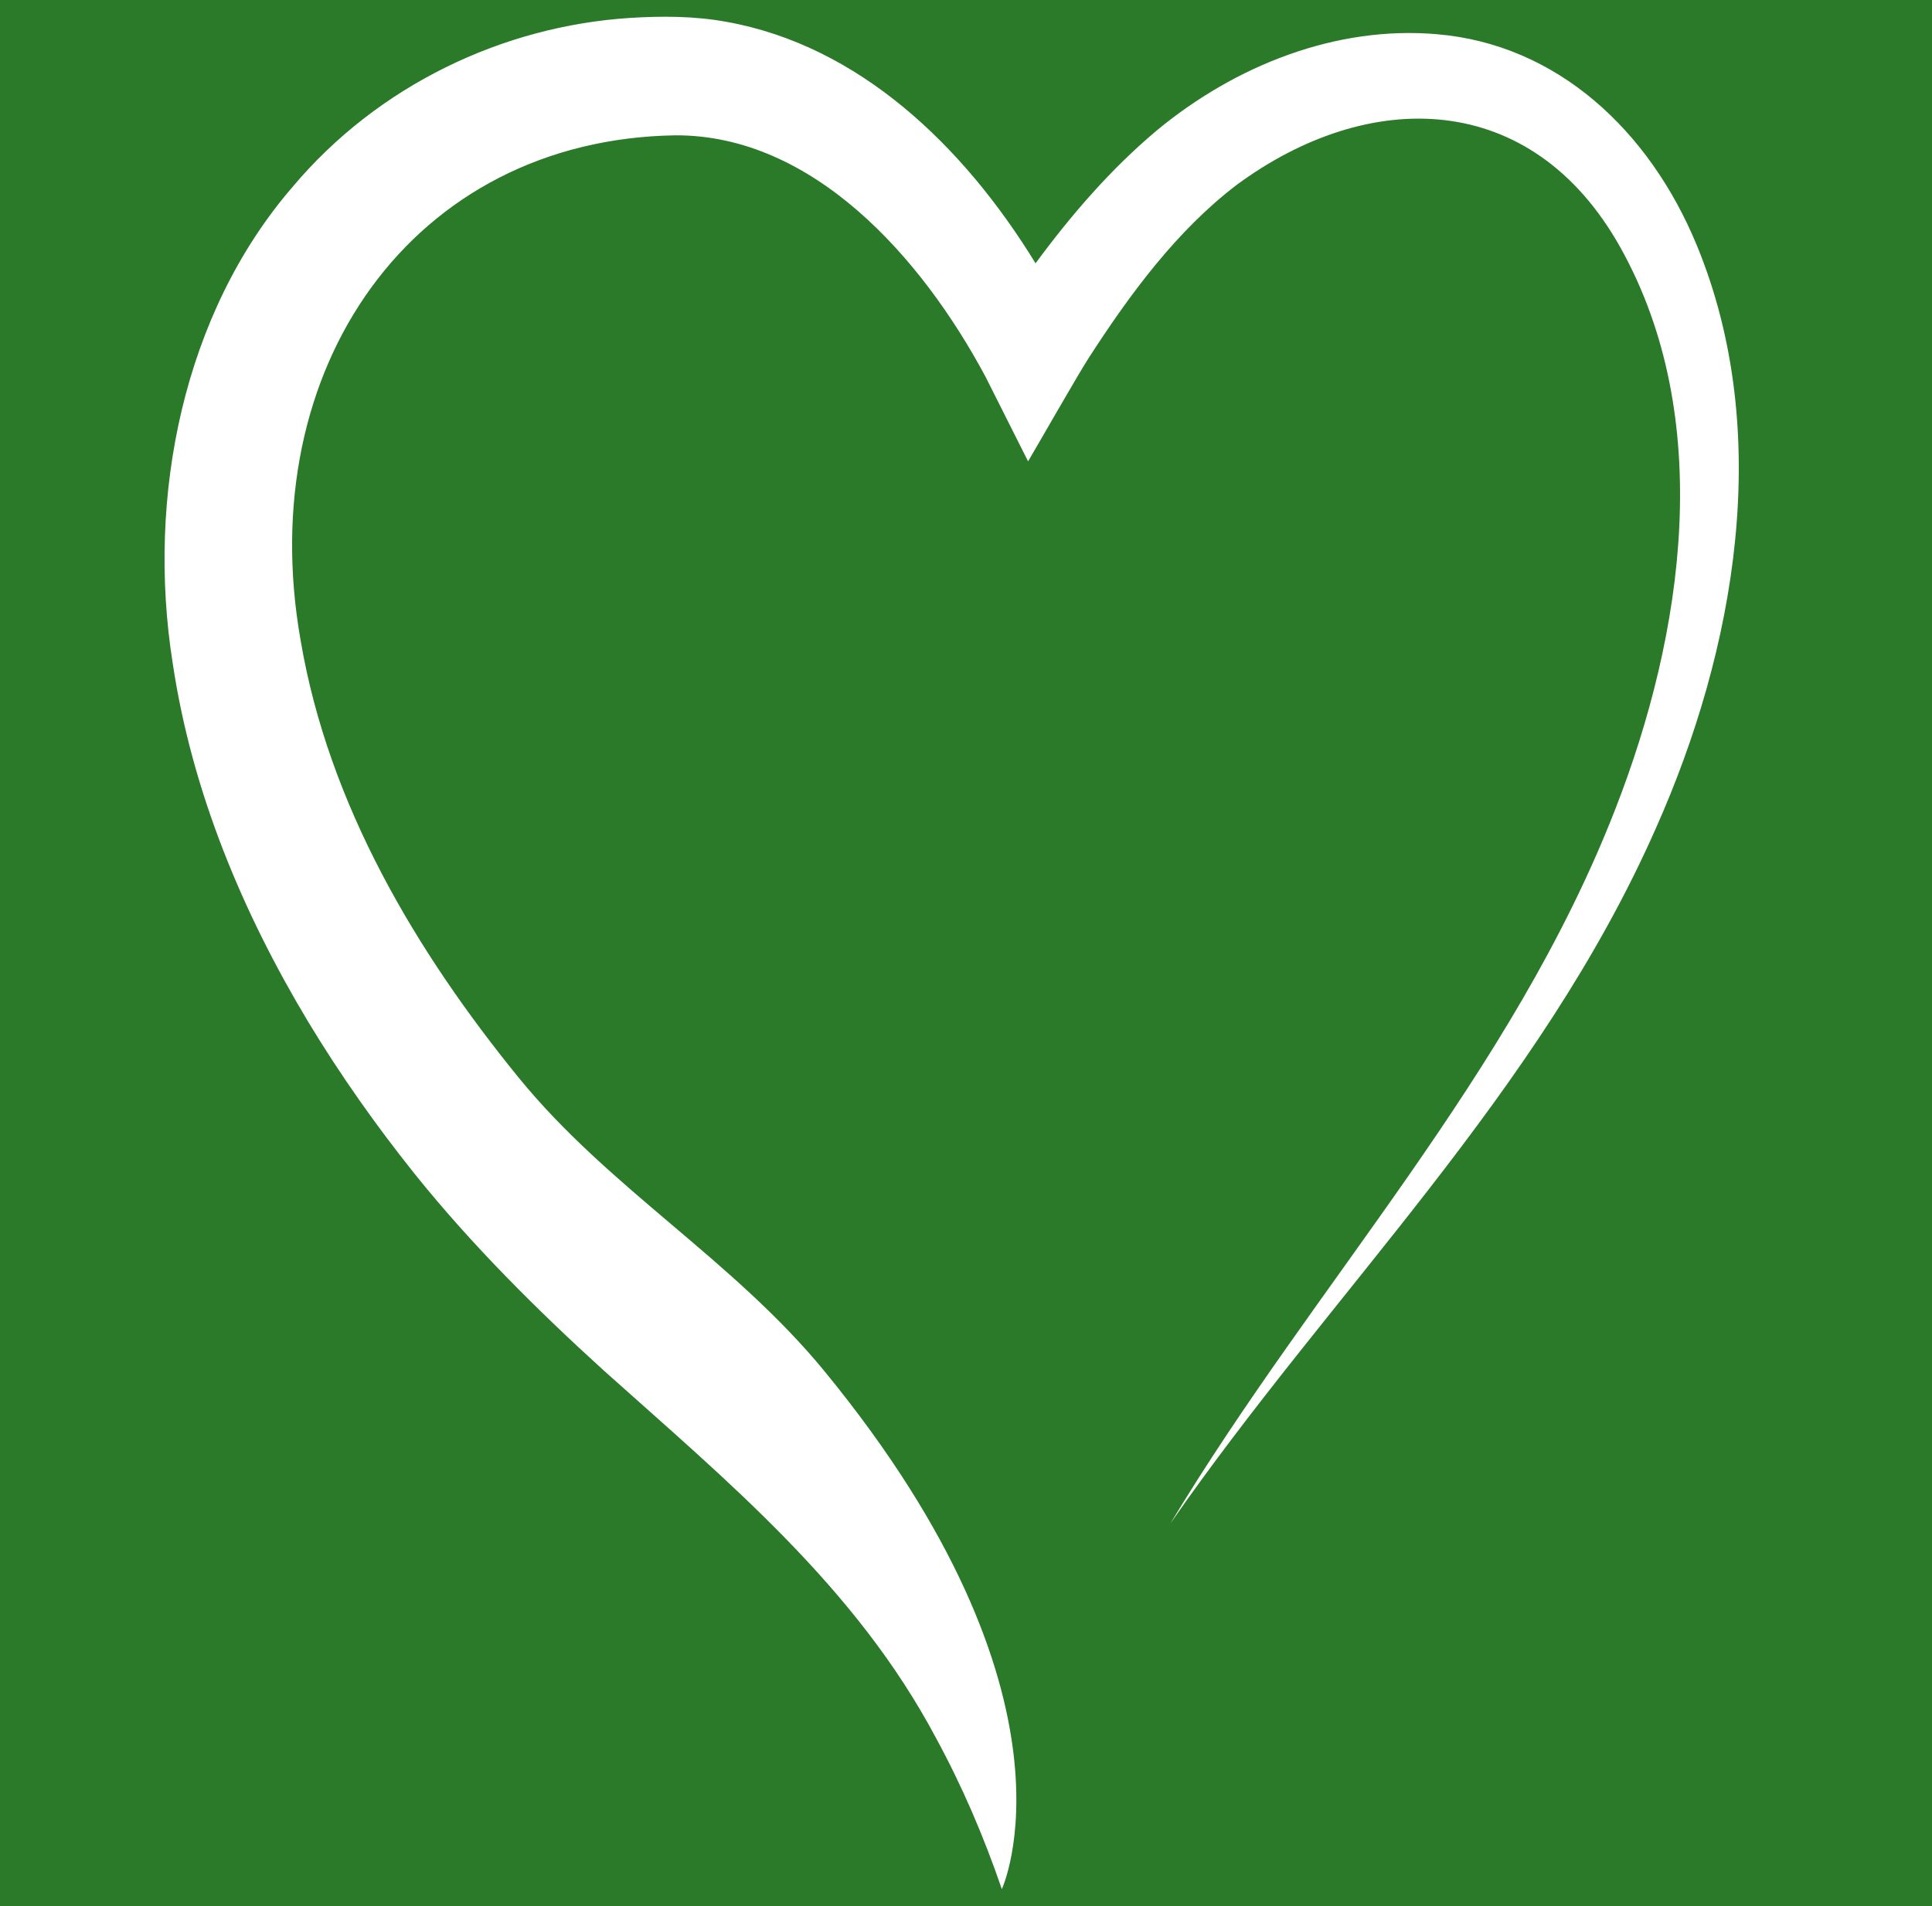 <?xml version="1.0" encoding="utf-8"?>
<!-- Generator: Adobe Illustrator 15.1.0, SVG Export Plug-In . SVG Version: 6.00 Build 0)  -->
<!DOCTYPE svg PUBLIC "-//W3C//DTD SVG 1.1//EN" "http://www.w3.org/Graphics/SVG/1.1/DTD/svg11.dtd">
<svg version="1.1" id="Ebene_1" xmlns="http://www.w3.org/2000/svg" xmlns:xlink="http://www.w3.org/1999/xlink" x="0px" y="0px"
	 width="16.043px" height="15.832px" viewBox="0 0 16.043 15.832" enable-background="new 0 0 16.043 15.832" xml:space="preserve">
<g id="Ebene_1_1_">
</g>
<g id="orte">
</g>
<g id="hintergrund">
	<rect y="-0.032" fill="#2A7A29" width="16.043" height="15.896"/>
</g>
<path fill="#FFFFFF" d="M5.229,0.149c0.268-0.017,0.539-0.016,0.802,0.032c1.102,0.197,1.97,1.03,2.568,2.006
	c0.297-0.403,0.625-0.783,1.006-1.103c0.656-0.543,1.492-0.872,2.326-0.8c0.998,0.084,1.764,0.798,2.158,1.751
	c0.643,1.557,0.322,3.362-0.34,4.847c-0.971,2.199-2.695,3.846-4.031,5.773c1.207-2.004,2.832-3.717,3.695-5.934
	c0.57-1.459,0.834-3.251,0.041-4.668c-0.736-1.314-2.088-1.328-3.188-0.515C9.771,1.917,9.387,2.437,9.043,2.969
	c-0.1,0.156-0.406,0.694-0.506,0.863L8.199,3.16L8.184,3.13c-0.535-1-1.437-2.009-2.574-2.006C3.427,1.157,2.097,3.058,2.496,5.317
	c0.232,1.371,0.964,2.593,1.811,3.634c0.751,0.922,1.778,1.51,2.54,2.439c2.218,2.707,1.472,4.301,1.472,4.301
	c-0.15-0.438-0.33-0.857-0.546-1.254c-0.666-1.256-1.73-2.131-2.761-3.055c-0.546-0.496-1.095-1.041-1.568-1.631
	c-0.32-0.4-0.618-0.822-0.885-1.264C2.017,7.584,1.594,6.58,1.434,5.508C1.215,4.125,1.522,2.604,2.429,1.553
	C3.139,0.708,4.176,0.217,5.229,0.149L5.229,0.149z"/>
</svg>
